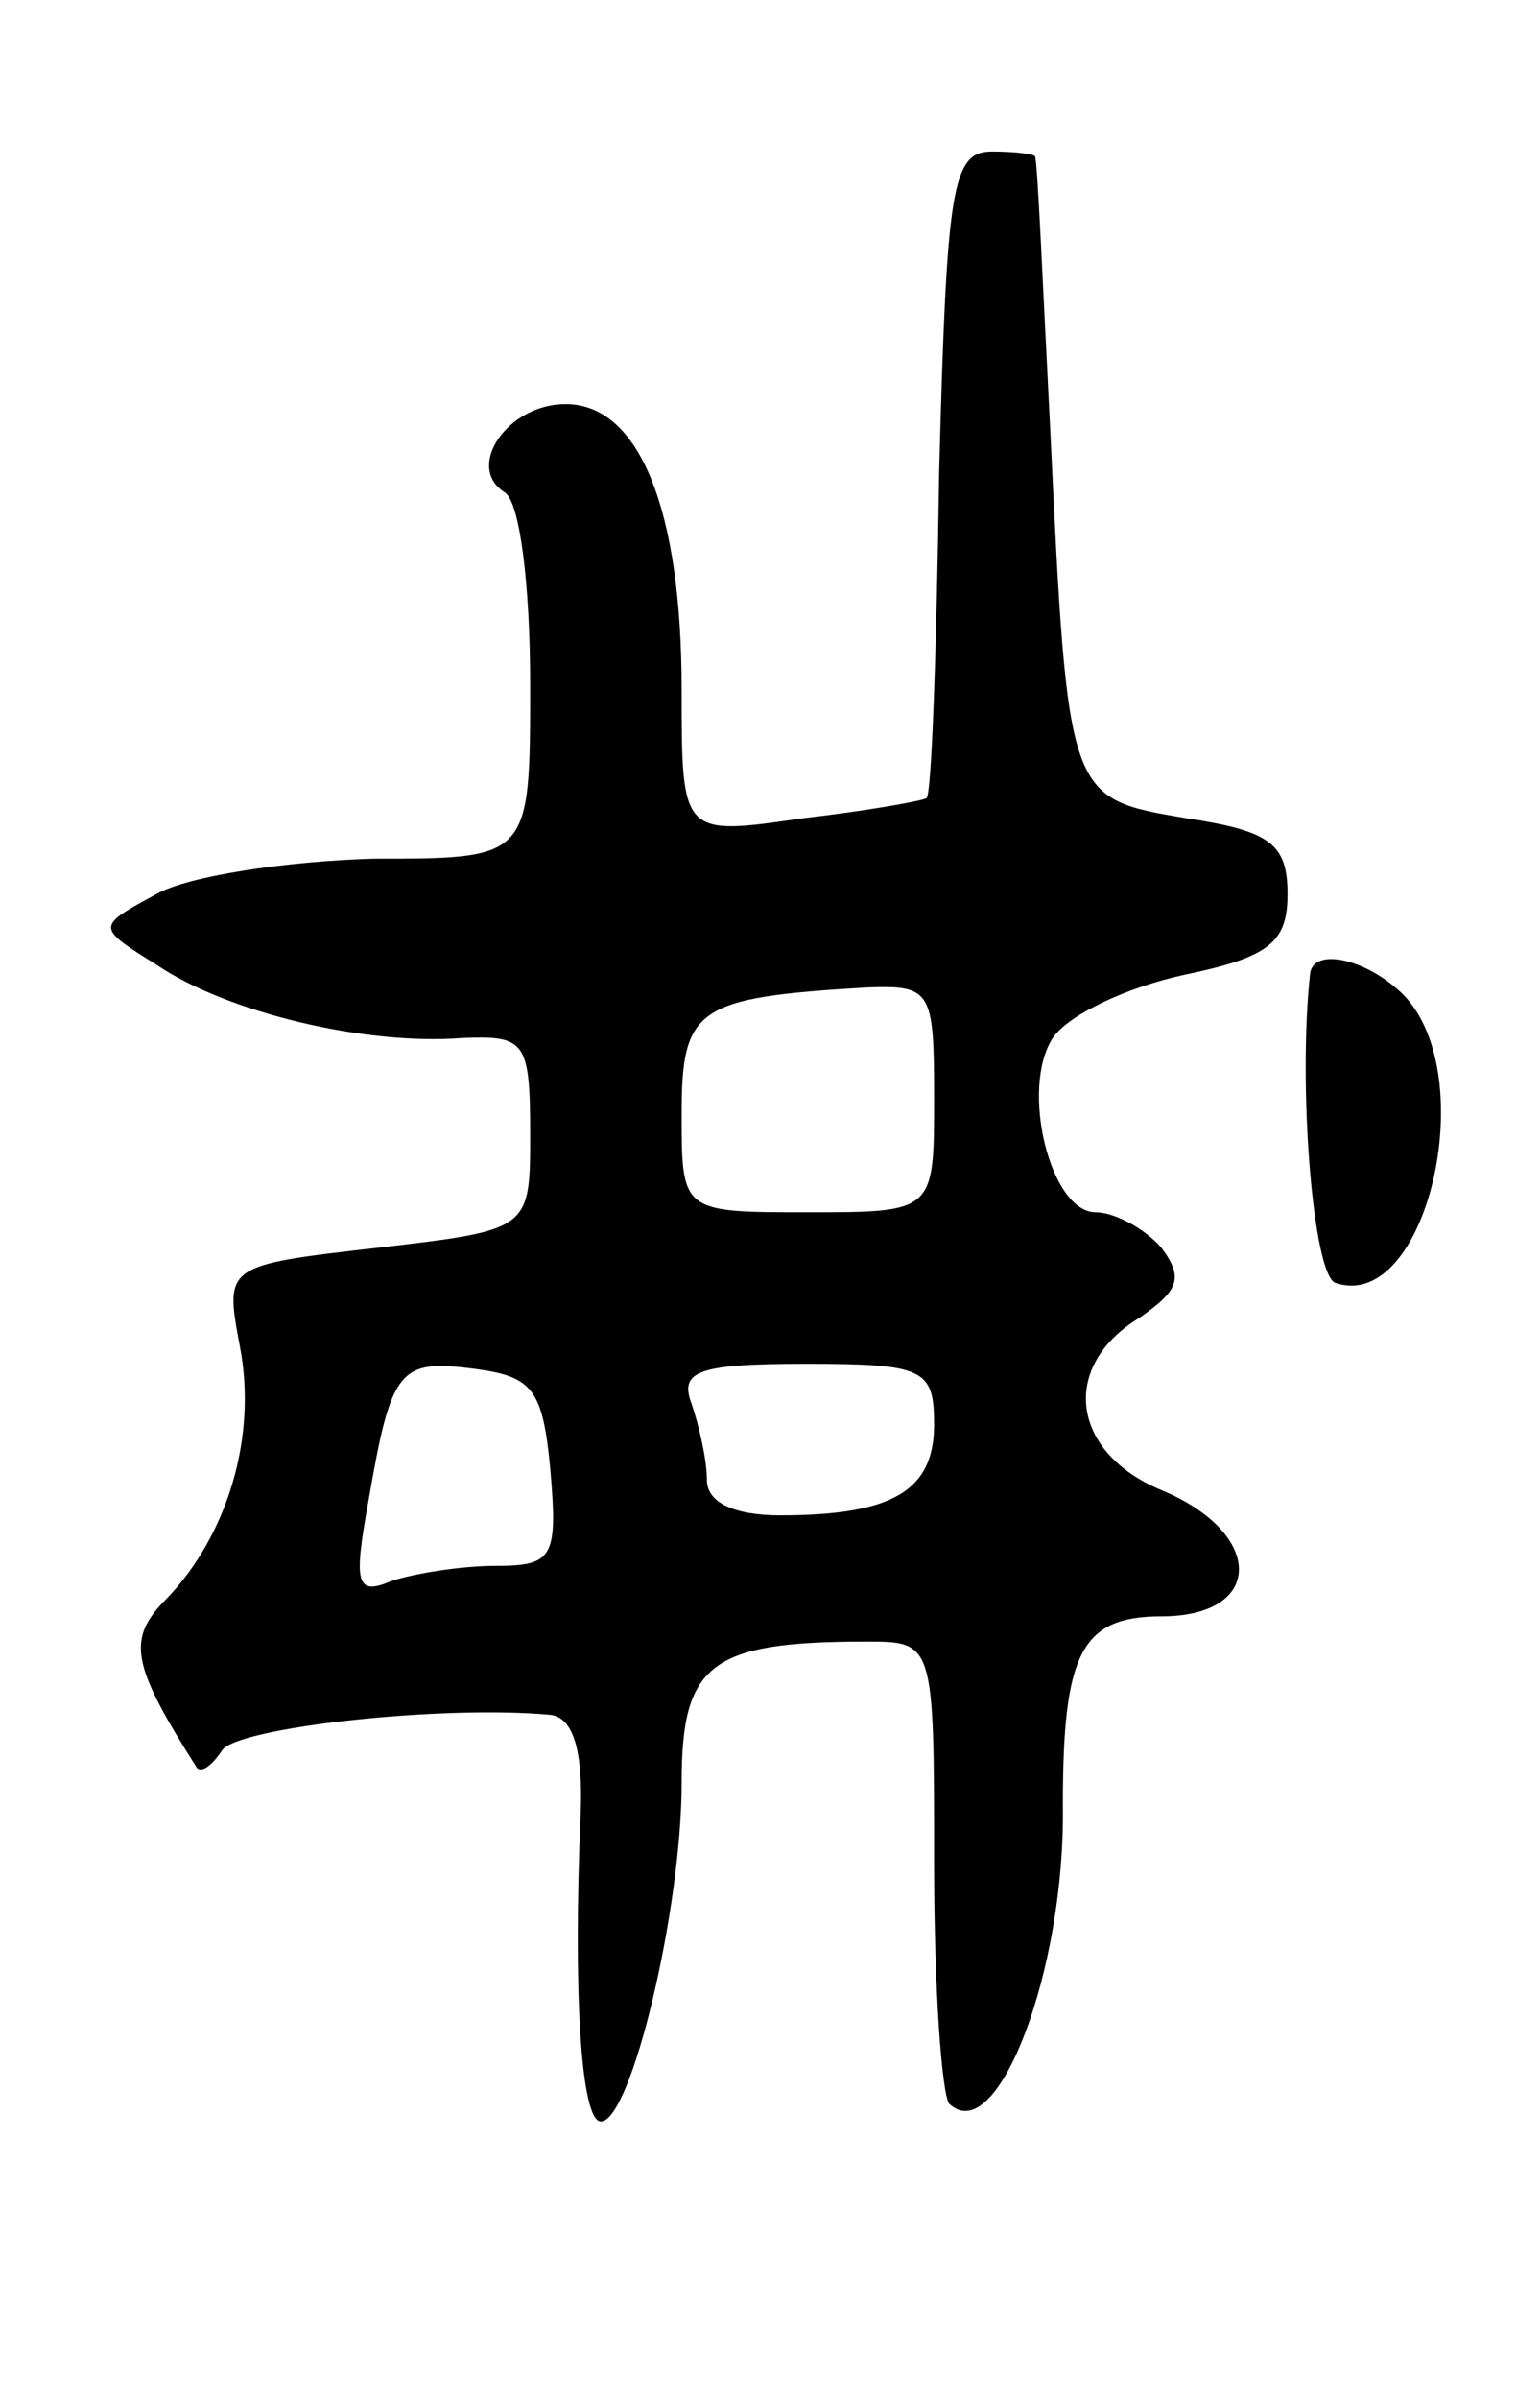 <svg version="1.0" xmlns="http://www.w3.org/2000/svg" width="61" height="95" viewBox="0 0 61 95" ><g transform="translate(0,95) scale(0.1,-0.1)" ><path d="M372 763 c-1 -70 -3 -128 -5 -129 -1 -1 -23 -5 -49 -8 -48 -7 -48 -7 -48 51 0 72 -17 113 -46 113 -23 0 -40 -25 -24 -35 6 -4 10 -37 10 -76 0 -69 0 -69 -62 -69 -35 -1 -74 -7 -86 -14 -24 -13 -24 -13 0 -28 28 -19 83 -32 121 -29 25 1 27 -1 27 -38 0 -38 0 -38 -60 -45 -61 -7 -61 -7 -55 -39 7 -36 -5 -75 -29 -100 -16 -16 -14 -26 12 -67 2 -2 6 1 10 7 6 9 87 18 130 14 9 -1 13 -14 12 -39 -3 -70 0 -122 8 -122 12 0 32 84 32 134 0 47 11 56 73 56 27 0 27 0 27 -88 0 -49 3 -91 6 -95 19 -18 46 53 45 118 0 60 7 75 39 75 41 0 41 33 0 50 -36 15 -40 49 -9 68 16 11 18 16 9 28 -7 8 -19 14 -26 14 -18 0 -30 49 -17 69 6 9 29 20 52 25 34 7 41 13 41 32 0 20 -7 25 -40 30 -47 8 -47 7 -54 154 -3 58 -5 106 -6 108 0 1 -8 2 -17 2 -16 0 -18 -14 -21 -127z m-2 -248 c0 -45 0 -45 -50 -45 -50 0 -50 0 -50 39 0 42 6 46 73 50 26 1 27 -1 27 -44z m-152 -147 c3 -35 1 -38 -22 -38 -13 0 -32 -3 -41 -6 -14 -6 -15 -1 -9 32 9 52 12 56 42 52 23 -3 27 -8 30 -40z m152 18 c0 -26 -16 -36 -61 -36 -18 0 -29 5 -29 14 0 8 -3 21 -6 30 -5 13 2 16 45 16 47 0 51 -2 51 -24z"/><path d="M519 565 c-5 -44 1 -120 10 -123 36 -12 58 82 27 114 -14 14 -35 19 -37 9z"/></g></svg> 
